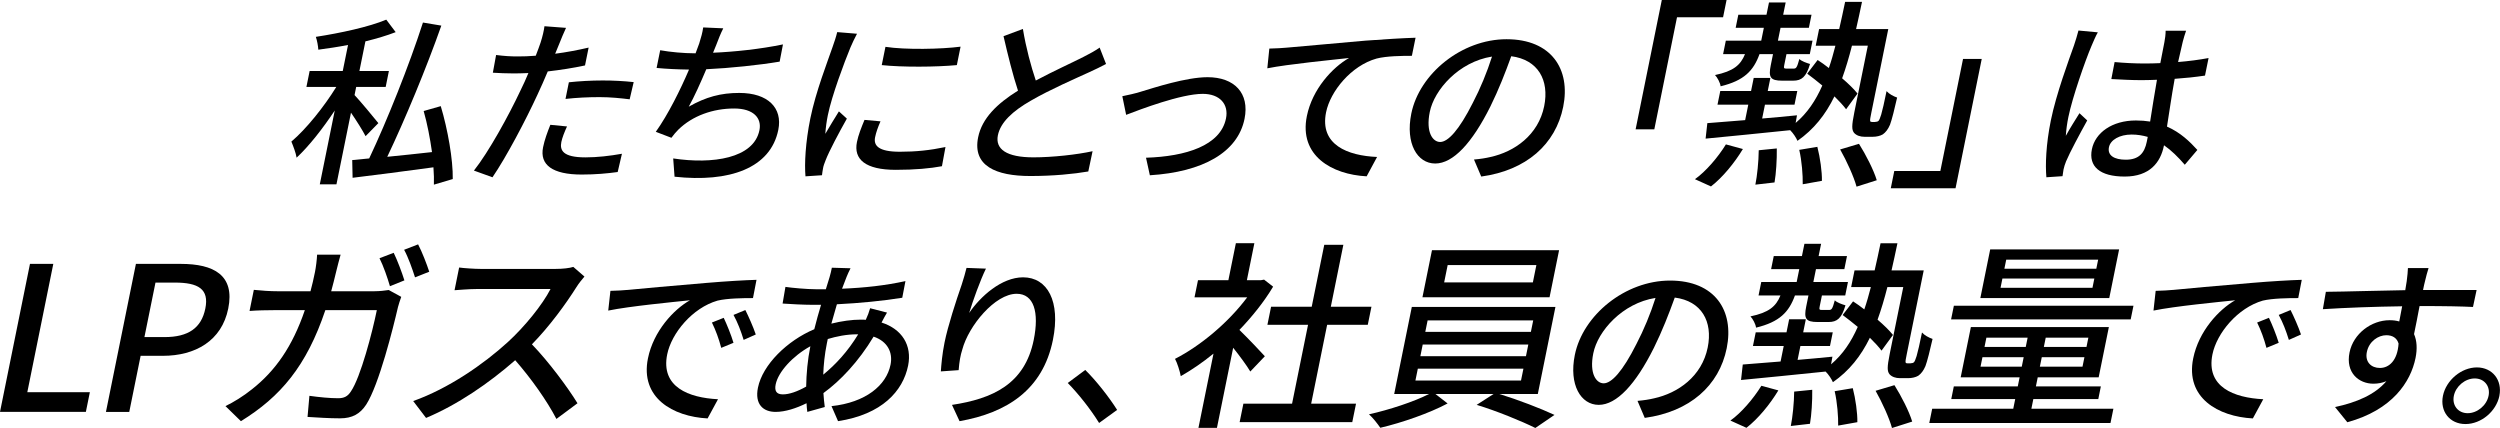 <?xml version="1.0" encoding="UTF-8"?><svg id="_レイヤー_2" xmlns="http://www.w3.org/2000/svg" viewBox="0 0 870.54 149.04"><g id="_レイヤー_1-2"><path d="M127.3,47.42c-.99-1.95-3.14-5.36-5.08-8.19l-5.06,24.95h-5.8l5.21-25.71c-4.17,6.3-9.02,12.47-13.29,16.44-.24-1.64-1.19-4.09-1.82-5.61,5.16-4.35,11.41-12.16,15.64-19.03h-10.4l1.12-5.54h11.53l1.84-9.07c-3.54.69-7.05,1.2-10.35,1.64-.06-1.26-.42-3.21-.86-4.47,8.58-1.32,18.53-3.47,24.52-5.99l3.28,4.35c-3.08,1.2-6.7,2.27-10.54,3.21l-2.09,10.33h10.27l-1.12,5.54h-10.27l-.57,2.83c1.92,2.02,7.09,8.25,8.29,9.77l-4.45,4.54ZM151.09,64.31c.04-1.76.02-3.84-.16-6.05-10.11,1.39-20.52,2.71-28.15,3.65l-.13-6.17,5.91-.57c6.17-13.04,13.96-32.51,18.72-47.32l6.4,1.07c-5.21,14.81-12.7,32.82-18.83,45.68,4.83-.5,10.22-1.01,15.58-1.64-.67-4.79-1.65-9.89-2.9-14.3l5.95-1.7c2.45,8.13,4.29,18.65,4.18,25.39l-6.57,1.95Z"/><path d="M203.7,22.79c-4.08.88-8.57,1.58-12.96,2.08-1.12,2.71-2.37,5.48-3.6,8.13-4.06,8.82-10.82,21.67-15.65,28.73l-6.46-2.33c5.07-6.36,12.15-19.22,16.25-27.97.95-1.89,1.88-3.97,2.72-5.99-1.78.06-3.43.13-5,.13-2.9,0-5.14-.13-7.38-.25l1.13-6.17c2.95.38,5.13.5,7.52.5,1.95,0,4.04-.06,6.29-.25.69-1.83,1.33-3.46,1.69-4.6.66-2.02,1.18-4.28,1.34-5.67l7.51.57c-.76,1.58-1.77,4.09-2.28,5.36l-1.5,3.65c3.88-.5,7.88-1.26,11.65-2.14l-1.26,6.24ZM197.45,44.02c-.9,1.95-1.67,3.91-1.98,5.42-.57,2.83.43,5.36,8.37,5.36,4.1,0,8.48-.5,12.73-1.26l-1.48,6.36c-3.57.5-7.8.88-12.53.88-10.14,0-14.7-3.34-13.45-9.51.52-2.58,1.5-5.23,2.53-7.81l5.81.57ZM198.1,28.65c3.42-.38,7.75-.63,11.78-.63,3.59,0,7.33.19,10.78.57l-1.4,5.99c-3.07-.38-6.71-.76-10.43-.76-4.1,0-7.98.19-11.91.63l1.17-5.8Z"/><path d="M271.49,21.46c-7.11,1.2-17.35,2.27-25.55,2.65-1.94,4.6-4.23,9.7-6.11,13.04,5.98-3.4,11.18-4.79,17.6-4.79,10.02,0,15.13,5.23,13.59,12.85-2.72,13.42-17.08,18.4-36.13,16.32l-.47-6.36c13.69,2.08,28.04,0,30.03-9.83.86-4.22-2.06-7.56-8.8-7.56-7.37,0-14.5,2.52-19.45,7.37-.87.88-1.62,1.76-2.4,2.83l-5.44-2.08c4.31-6.05,8.58-14.68,11.57-21.67-4.08-.06-7.95-.25-11.29-.57l1.25-6.17c3.46.63,8.23,1.07,12.07,1.07h.25c.52-1.32.94-2.46,1.26-3.4.71-2.27,1.14-3.78,1.39-5.61l6.99.31c-.95,1.89-1.74,3.91-2.42,5.73l-1.13,2.77c7.37-.31,16.45-1.26,24.34-2.9l-1.15,5.99Z"/><path d="M298.42,11.76c-.68,1.2-1.81,3.65-2.29,4.79-2.11,5.1-6.5,16.82-7.85,23.5-.45,2.21-.74,4.29-.89,6.55,1.46-2.52,3.33-5.54,4.73-7.81l2.77,2.52c-2.66,4.72-6.22,11.4-7.42,14.55-.35.82-.81,2.14-.89,2.83-.13.63-.26,1.58-.35,2.33l-5.75.38c-.38-4.35-.02-11.72,1.69-20.16,1.89-9.32,6.05-19.91,7.75-24.89.57-1.58,1.22-3.53,1.61-5.17l6.88.57ZM306.6,42.26c-.94,2.14-1.53,3.84-1.88,5.54-.57,2.83,1.06,5.04,8.62,5.04,5.61,0,10.43-.5,15.89-1.64l-1.23,6.68c-4.06.76-9.33,1.26-16.07,1.26-10.58,0-14.76-3.65-13.53-9.7.5-2.46,1.51-4.98,2.63-7.69l5.57.5ZM334.49,16.24l-1.3,6.43c-7.26.69-19.05.76-26.15,0l1.29-6.36c6.9,1.07,19.49.82,26.16-.06Z"/><path d="M385.14,22.28c-1.77.95-3.72,1.89-5.94,2.9-4.52,2.08-13.56,5.99-20.27,9.89-6.27,3.59-10.53,7.5-11.45,12.03-.98,4.85,3.04,7.69,12.37,7.69,6.62,0,15.25-.95,20.6-2.14l-1.49,7.06c-5.09.88-12.23,1.58-20.17,1.58-12.03,0-20.2-3.53-18.19-13.48,1.34-6.62,6.6-11.72,13.88-16.25-1.76-5.29-3.5-12.29-5.04-18.96l6.75-2.52c1.1,6.68,2.84,13.04,4.49,17.96,6.15-3.28,12.95-6.36,16.53-8.19,2.32-1.2,4.01-2.08,5.7-3.28l2.24,5.73Z"/><path d="M397.29,31.92c4.63-1.39,15.76-5.04,23.2-5.04,9.33,0,14.69,5.54,12.88,14.49-2.37,11.72-14.59,18.52-32.97,19.66l-1.34-6.11c13.89-.44,25.93-4.22,27.85-13.67,1.01-4.98-2.17-8.57-8.09-8.57-7.56,0-21.76,5.42-26.68,7.31l-1.33-6.49c1.9-.38,4.48-.95,6.49-1.58Z"/><path d="M447.87,16.61c4.68-.38,15.98-1.45,27.65-2.46,6.78-.5,13.09-.88,17.4-1.01l-1.28,6.3c-3.46,0-8.83.06-12.29.95-8.81,2.46-16.09,11.34-17.59,18.71-2.3,11.34,7.52,15.12,17.76,15.56l-3.63,6.74c-12.1-.63-23.62-7.18-20.82-20.98,1.9-9.39,8.92-16.95,14.68-20.22-5.61.63-21.23,2.14-28.45,3.59l.7-6.87c2.47-.06,4.64-.19,5.86-.31Z"/><path d="M513.28,55.55c2.24-.19,4.13-.5,5.72-.88,8.37-1.83,16.67-7.62,18.71-17.7,1.84-9.07-2.14-16.19-11.47-17.39-2.02,5.61-4.38,11.66-7.27,17.51-6.36,12.73-12.97,19.85-19.21,19.85s-10.43-6.99-8.32-17.39c2.81-13.86,17.53-25.89,33.16-25.89s22.39,10.46,19.73,23.56c-2.64,13.04-12.86,22.11-28.54,24.26l-2.52-5.92ZM512.88,35.77c2.57-4.91,4.92-10.58,6.66-16.07-11.58,1.83-20.12,11.59-21.67,19.28-1.46,7.18,1.09,10.46,3.61,10.46,2.71,0,6.55-4.03,11.4-13.67Z"/><path d="M578.67,0h22.55l-1.22,6.02h-16.04l-7.9,39.01h-6.51l9.12-45.03Z"/><path d="M612.69,18.84c-2.09,5.81-5.38,9.24-13.55,11.21-.11-1.19-1.13-3.08-1.94-3.92,6.36-1.33,8.89-3.43,10.44-7.28h-7.63l.95-4.69h12.33l.91-4.48h-9.81l.92-4.55h9.81l.87-4.27h5.81l-.87,4.27h9.87l-.92,4.55h-9.87l-.91,4.48h12.05l-.95,4.69h-8.12l-.77,3.78c-.23,1.12-.12,1.26.8,1.26h2.45c.91,0,1.19-.35,2.01-3.36.68.77,2.52,1.4,3.71,1.75-1.34,4.55-2.93,5.81-5.87,5.81h-3.85c-4.13,0-4.8-1.19-3.95-5.39l.78-3.85h-4.69ZM590.2,62.4c3.76-2.66,7.98-7.56,10.79-12.12l5.91,1.61c-2.86,4.76-7.04,9.88-11.11,13.03l-5.58-2.52ZM653.01,42.44c.42,0,.78-.07,1.12-.35.27-.28.55-.98.93-2.17.42-1.4,1.09-4.34,1.87-8.19.85.98,2.43,1.82,3.68,2.24-.79,3.57-1.9,7.98-2.48,9.46-.68,1.61-1.52,2.66-2.5,3.36-.95.56-2.27.84-3.53.84h-2.87c-1.4,0-2.79-.42-3.64-1.4-.77-1.05-.86-2.31.12-7.14l4.7-23.18h-5.53c-1.03,4.06-2.15,7.84-3.42,11.35,2.21,1.89,4.14,3.78,5.36,5.32l-3.98,5.46c-.99-1.33-2.43-2.87-4.06-4.48-3.11,6.37-7.16,11.49-12.87,15.48-.47-1.12-1.49-2.66-2.54-3.71-10.66,1.12-21.52,2.17-29.45,2.94l.6-5.39c3.63-.28,8.18-.63,13.17-1.05l1.09-5.39h-10.72l.97-4.76h10.72l.92-4.55h5.81l-.92,4.55h10.29l-.97,4.76h-10.29l-.98,4.83c3.99-.35,8.06-.7,12.13-1.12l-.47,2.66c4.06-3.43,6.97-7.77,9.29-13.03-1.8-1.47-3.61-2.94-5.26-4.13l3.63-4.76c1.3.84,2.59,1.75,3.91,2.8.85-2.45,1.58-5.04,2.28-7.77h-6.86l1.18-5.81h7c.68-3.01,1.39-6.16,2.06-9.46h5.88c-.67,3.29-1.38,6.44-2.06,9.46h11.21l-5.89,29.07c-.34,1.68-.54,2.66-.4,3.01.1.21.29.28.64.28h1.12ZM618.71,51.69c.06,3.85-.25,8.82-.79,11.84l-6.67.77c.62-3.08,1.14-8.05,1.17-11.98l6.29-.63ZM632.83,51.13c.98,3.78,1.66,8.75,1.59,11.84l-6.68,1.19c.06-3.08-.31-8.13-1.21-11.98l6.31-1.05ZM647.33,50.08c2.39,3.78,5.14,9.17,6.19,12.68l-7.04,2.24c-.92-3.43-3.44-8.96-5.71-12.96l6.56-1.96Z"/><path d="M680.95,65.56h-22.55l1.22-6.02h16.04l7.9-39.01h6.51l-9.12,45.03Z"/><path d="M730.5,11.26c-.66,1.07-1.75,3.65-2.23,4.79-2.16,5.04-6.68,18.02-8.03,24.7-.45,2.21-.74,4.28-.89,6.55,1.41-2.58,3.34-5.61,4.75-7.88l2.7,2.52c-2.58,4.66-6.01,11.03-7.36,14.24-.35.82-.74,2.08-.89,2.84-.07.63-.26,1.58-.35,2.33l-5.62.38c-.38-4.35-.16-11.34,1.55-19.78,1.89-9.32,6.31-21.17,8.07-26.15.51-1.58,1.16-3.53,1.55-5.17l6.74.63ZM760.79,57.38c-2.35-2.71-4.71-5.04-7.25-6.8l-.04.19c-1.17,5.8-4.94,10.71-13.64,10.71s-12.64-3.53-11.43-9.51c1.16-5.73,7.01-10.02,15.32-10.02,1.76,0,3.44.13,4.96.38.69-4.35,1.52-9.7,2.38-14.55-1.78.06-3.55.13-5.32.13-3.59,0-6.95-.19-10.57-.38l1.14-5.92c3.53.32,6.95.5,10.67.5,1.76,0,3.48-.06,5.25-.13.63-3.09,1.1-5.73,1.42-7.31.22-1.07.44-2.77.43-3.97h7.12c-.44,1.26-.84,2.58-1.16,3.84-.38,1.58-.98,4.22-1.62,7.06,3.72-.31,7.27-.76,10.61-1.39l-1.24,6.11c-3.31.5-6.92.88-10.56,1.13-1.14,6.24-1.9,11.84-2.68,16.63,4.74,2.08,8,5.29,10.58,8.13l-4.39,5.17ZM747.89,47.67c-1.79-.5-3.61-.82-5.63-.82-4.16,0-7.36,1.83-7.89,4.41-.59,2.9,1.89,4.35,5.86,4.35,4.6,0,6.52-2.33,7.31-6.24l.34-1.7Z"/><path d="M10.44,91.89h8.12l-9.05,44.68h21.78l-1.39,6.86H0l10.44-51.55Z"/><path d="M47.33,91.89h15.62c11.49,0,18.89,3.92,16.53,15.55-2.28,11.28-11.53,16.46-22.74,16.46h-7.77l-3.96,19.54h-8.12l10.44-51.55ZM57.3,117.38c8.26,0,12.83-3.15,14.2-9.95,1.38-6.79-2.44-9.03-10.64-9.03h-6.72l-3.85,18.98h7Z"/><path d="M130.45,101.41c1.82,0,3.47-.21,4.92-.42l4.35,2.38c-.45,1.19-.89,2.66-1.14,3.57-1.64,7.07-6.61,27.1-11.08,33.97-2.12,3.22-4.82,4.76-9.09,4.76-3.78,0-7.86-.28-11.32-.49l.65-7.35c3.47.49,7.11.84,9.99.84,2.1,0,3.35-.63,4.47-2.38,3.37-4.9,7.49-20.73,9.02-28.29h-17.93c-6.54,19.47-15.64,30.19-29.4,38.66l-5.38-5.25c2.79-1.33,6.31-3.5,9.25-5.88,8.09-6.37,14.08-14.85,18.39-27.53h-10.65c-2.59,0-5.9.07-8.6.28l1.49-7.35c2.6.28,5.71.49,8.45.49h11.28c.57-2.1,1.09-4.34,1.57-6.72.31-1.54.68-4.41.73-6.02h8.19c-.47,1.61-1.13,4.2-1.54,5.88-.55,2.38-1.16,4.69-1.74,6.86h15.13ZM135.78,99.66c-.82-2.87-2.28-7.07-3.63-9.74l4.94-1.89c1.24,2.52,2.88,6.86,3.73,9.6l-5.03,2.03ZM145.59,85.09c1.37,2.59,3.06,7,3.88,9.53l-4.95,1.96c-.95-2.94-2.36-7-3.8-9.6l4.87-1.89Z"/><path d="M203.52,96.3c-.63.7-2.04,2.45-2.77,3.64-3.61,5.74-9.35,13.66-15.53,19.96,5.96,6.16,12.61,15.2,15.87,20.52l-7.34,5.46c-3.27-6.3-8.72-14.01-14.35-20.45-9.11,7.98-20.02,15.48-31.04,20.1l-4.48-5.88c12.23-4.34,24.43-12.75,32.94-20.52,5.84-5.32,12.09-13.03,14.88-18.49h-25.7c-2.73,0-6.58.35-7.72.42l1.6-7.91c1.36.21,5.36.49,7.54.49h25.98c2.59,0,4.96-.28,6.24-.7l3.87,3.36Z"/><path d="M218.43,100.97c4.63-.44,15.99-1.51,27.65-2.46,6.73-.57,13.11-.95,17.35-1.07l-1.23,6.36c-3.46,0-8.9.06-12.34.88-8.76,2.52-16.03,11.34-17.53,18.71-2.31,11.4,7.52,15.12,17.69,15.63l-3.62,6.68c-12.1-.63-23.56-7.18-20.77-20.92,1.91-9.45,8.93-17.01,14.62-20.22-5.53.57-21.15,2.08-28.45,3.59l.76-6.87c2.41-.06,4.58-.19,5.86-.32ZM255.41,119.37l-4.26,1.76c-.86-3.21-1.91-6.11-3.25-8.82l4.11-1.64c1.06,2.21,2.62,6.05,3.4,8.69ZM263.18,116.47l-4.23,1.89c-.99-3.21-2.06-5.99-3.53-8.7l4.12-1.7c1.08,2.14,2.77,5.92,3.63,8.51Z"/><path d="M308.87,108.85c-.54.82-1.29,2.33-1.9,3.46,7.1,2.27,10.68,7.94,9.25,15-1.8,8.88-9.12,17.01-24.4,19.34l-2.28-5.23c11.85-1.26,19.1-7.18,20.56-14.43.87-4.28-1.06-8.13-5.9-9.77-5.23,8.69-11.56,15.37-17.47,19.66.1,1.7.27,3.34.47,4.85l-6.08,1.7c-.12-.95-.24-1.95-.27-3.02-3.57,1.76-7.42,3.02-10.76,3.02-4.35,0-7.34-2.65-6.16-8.44,1.62-8,10.19-16.38,19.62-20.35.71-2.9,1.55-5.8,2.35-8.5h-3.02c-2.96,0-7.76-.25-10.37-.44l.99-5.8c2.08.32,7.46.82,10.67.82h3.4l1.3-4.22c.28-1.07.67-2.39.79-3.28l6.51.19c-.51.95-.99,2.08-1.36,2.96-.49,1.2-1.04,2.65-1.6,4.16,7.88-.32,15.16-1.13,22.08-2.65l-1.11,5.8c-6.52,1.07-15,1.89-22.76,2.27-.62,2.14-1.27,4.41-1.93,6.74,3.52-.88,7.15-1.39,10.24-1.39.63,0,1.2,0,1.75.06.55-1.13,1.23-2.96,1.51-4.03l5.87,1.51ZM280.72,134.62c.07-4.41.49-9.26,1.46-14.05-6.17,3.4-11.2,8.95-12.08,13.29-.47,2.33.31,3.47,2.51,3.47s4.98-.95,8.11-2.71ZM287.93,119.56c-.79,3.91-1.15,7.56-1.26,10.9,4.31-3.53,8.49-8,12.17-14.05h-.38c-3.78,0-7.27.76-10.22,1.64l-.31,1.51Z"/><path d="M343.32,93.54c-1.93,3.91-4.65,11.47-5.84,15.44,3.87-5.73,11.27-12.41,18.77-12.41,8.51,0,13.11,8.38,10.39,21.8-3.52,17.39-16.04,25.39-32.51,28.29l-2.63-5.67c14.11-2.14,25.33-7.18,28.46-22.62,1.97-9.7.04-16.07-5.94-16.07-7.56,0-16.76,11.21-18.93,19.41-.67,2.08-1.04,4.22-1.27,7.18l-6.2.44c.16-2.33.46-5.99,1.29-10.08,1.19-5.86,3.99-14.43,5.96-20.1.67-2.08,1.3-4.22,1.69-5.86l6.75.25Z"/><path d="M382.72,147.28c-2.99-4.85-7.26-10.21-10.91-13.92l6.09-4.54c3.73,3.65,8.39,9.58,11.1,13.92l-6.27,4.54Z"/><path d="M435.37,129.36c-1.2-2.03-3.67-5.39-5.96-8.26l-5.65,27.88h-6.44l5.24-25.84c-3.78,3.08-7.68,5.74-11.4,7.84-.29-1.68-1.28-4.76-2-6.02,8.91-4.55,18.61-12.68,25.14-21.43h-18.35l1.21-5.95h10.58l2.61-12.89h6.44l-2.61,12.89h4.83l1.16-.21,3.15,2.45c-3.18,5.32-7.3,10.44-11.74,15.06,2.75,2.66,7.54,7.7,8.86,9.17l-5.07,5.32ZM472.19,140.56l-1.31,6.44h-39.22l1.31-6.44h16.95l5.56-27.45h-14.15l1.28-6.3h14.15l4.37-21.57h6.65l-4.37,21.57h14.15l-1.28,6.3h-14.15l-5.56,27.45h15.62Z"/><path d="M522.11,137.2c6.59,2.03,14.39,5.04,19.19,7.28l-6.67,4.55c-4.77-2.38-13.5-5.95-20.43-8.05l5.88-3.78h-20.24l4.24,3.29c-6.28,3.36-15.93,6.72-23.43,8.47-.92-1.33-2.58-3.5-3.95-4.69,6.97-1.54,15.74-4.41,20.9-7.07h-12.12l6.14-30.33h50.01l-6.14,30.33h-13.38ZM539.58,103.51h-44.26l3.32-16.39h44.26l-3.32,16.39ZM496.31,115.56h36.77l.81-3.99h-36.77l-.81,3.99ZM494.59,124.04h36.77l.82-4.06h-36.77l-.82,4.06ZM492.87,132.51h36.77l.84-4.13h-36.77l-.84,4.13ZM534.99,92.31h-30.89l-1.22,6.02h30.89l1.22-6.02Z"/><path d="M570.22,139.59c2.24-.19,4.13-.5,5.72-.88,8.37-1.83,16.67-7.62,18.71-17.7,1.84-9.07-2.14-16.19-11.47-17.39-2.02,5.61-4.38,11.66-7.27,17.51-6.36,12.73-12.97,19.85-19.21,19.85s-10.43-6.99-8.32-17.39c2.81-13.86,17.53-25.89,33.16-25.89s22.39,10.46,19.73,23.56c-2.64,13.04-12.86,22.11-28.54,24.26l-2.52-5.92ZM569.82,119.81c2.57-4.91,4.92-10.58,6.66-16.07-11.58,1.83-20.12,11.59-21.67,19.28-1.46,7.18,1.09,10.46,3.61,10.46,2.71,0,6.55-4.03,11.4-13.67Z"/><path d="M625.03,102.88c-2.09,5.81-5.38,9.24-13.55,11.21-.11-1.19-1.13-3.08-1.94-3.92,6.36-1.33,8.89-3.43,10.44-7.28h-7.63l.95-4.69h12.33l.91-4.48h-9.81l.92-4.55h9.81l.87-4.27h5.81l-.87,4.27h9.88l-.92,4.55h-9.88l-.91,4.48h12.05l-.95,4.69h-8.12l-.77,3.78c-.23,1.12-.11,1.26.8,1.26h2.45c.91,0,1.19-.35,2.01-3.36.68.77,2.52,1.4,3.71,1.75-1.34,4.55-2.93,5.81-5.87,5.81h-3.85c-4.13,0-4.8-1.19-3.95-5.39l.78-3.85h-4.69ZM602.55,146.45c3.76-2.66,7.98-7.56,10.79-12.12l5.91,1.61c-2.86,4.76-7.04,9.88-11.11,13.03l-5.58-2.52ZM665.35,126.49c.42,0,.78-.07,1.12-.35.27-.28.55-.98.93-2.17.42-1.4,1.09-4.34,1.87-8.19.85.98,2.43,1.82,3.68,2.24-.79,3.57-1.9,7.98-2.48,9.46-.68,1.61-1.52,2.66-2.5,3.36-.95.56-2.27.84-3.53.84h-2.87c-1.4,0-2.79-.42-3.64-1.4-.77-1.05-.86-2.31.12-7.14l4.7-23.18h-5.53c-1.03,4.06-2.15,7.84-3.42,11.35,2.21,1.89,4.14,3.78,5.36,5.32l-3.98,5.46c-.99-1.33-2.43-2.87-4.06-4.48-3.11,6.37-7.16,11.49-12.87,15.48-.47-1.12-1.49-2.66-2.54-3.71-10.66,1.12-21.52,2.17-29.45,2.94l.6-5.39c3.63-.28,8.18-.63,13.17-1.05l1.09-5.39h-10.72l.97-4.76h10.72l.92-4.55h5.81l-.92,4.55h10.3l-.97,4.76h-10.3l-.98,4.83c3.99-.35,8.06-.7,12.13-1.12l-.47,2.66c4.06-3.43,6.97-7.77,9.29-13.03-1.8-1.47-3.61-2.94-5.26-4.13l3.63-4.76c1.3.84,2.59,1.75,3.91,2.8.85-2.45,1.58-5.04,2.28-7.77h-6.86l1.18-5.81h7c.68-3.01,1.39-6.16,2.06-9.46h5.88c-.67,3.29-1.38,6.44-2.06,9.46h11.21l-5.89,29.07c-.34,1.68-.54,2.66-.4,3.01.1.21.29.28.64.28h1.12ZM631.05,135.73c.06,3.85-.25,8.82-.79,11.84l-6.67.77c.62-3.08,1.14-8.05,1.17-11.98l6.29-.63ZM645.17,135.17c.98,3.78,1.66,8.75,1.59,11.84l-6.68,1.19c.06-3.08-.31-8.13-1.22-11.98l6.31-1.05ZM659.67,134.12c2.39,3.78,5.14,9.17,6.19,12.68l-7.04,2.24c-.92-3.43-3.44-8.96-5.71-12.96l6.56-1.96Z"/><path d="M735.92,142.32l-1.01,4.97h-63.1l1.01-4.97h28.23l.68-3.36h-22.27l.89-4.41h22.27l.64-3.15h-20.52l3.55-17.51h48.05l-3.55,17.51h-21.22l-.64,3.15h22.62l-.89,4.41h-22.62l-.68,3.36h28.58ZM741.94,111.22h-62.54l.97-4.76h62.54l-.97,4.76ZM734.48,103.79h-44.89l3.43-16.95h44.89l-3.43,16.95ZM691.04,120.81h14.36l.65-3.22h-14.36l-.65,3.22ZM704.01,127.68l.67-3.29h-14.36l-.67,3.29h14.36ZM730.61,90.42h-32.01l-.64,3.15h32.01l.64-3.15ZM729.28,97h-32.01l-.65,3.22h32.01l.65-3.22ZM727.2,117.59h-14.85l-.65,3.22h14.85l.65-3.22ZM725.83,124.39h-14.85l-.67,3.29h14.85l.67-3.29Z"/><path d="M756.51,100.97c4.63-.44,15.99-1.51,27.65-2.46,6.73-.57,13.11-.95,17.35-1.07l-1.23,6.36c-3.46,0-8.9.06-12.34.88-8.76,2.52-16.03,11.34-17.53,18.71-2.31,11.4,7.52,15.12,17.69,15.63l-3.62,6.68c-12.1-.63-23.56-7.18-20.77-20.92,1.91-9.45,8.93-17.01,14.62-20.22-5.53.57-21.15,2.08-28.45,3.59l.76-6.87c2.41-.06,4.57-.19,5.86-.32ZM793.48,119.37l-4.26,1.76c-.86-3.21-1.91-6.11-3.25-8.82l4.11-1.64c1.06,2.21,2.62,6.05,3.4,8.69ZM801.25,116.47l-4.23,1.89c-.99-3.21-2.06-5.99-3.53-8.7l4.12-1.7c1.08,2.14,2.77,5.92,3.63,8.51Z"/><path d="M861.11,106.89c-3.68-.19-9.51-.32-18.58-.32-.61,3.34-1.35,6.99-1.92,9.77.99,2.27,1.17,5.1.52,8.32-1.69,8.32-8.07,18.08-23.75,22.37l-4.28-5.29c7.64-1.64,13.92-4.35,17.89-9.01-1.38.57-2.89.88-4.53.88-5.04,0-9.76-3.78-8.31-10.9,1.33-6.55,7.63-11.21,13.93-11.21,1.26,0,2.37.13,3.38.44l1.01-5.29c-9.48.13-19.76.5-27.61,1.01l1.04-6.05c7.07-.06,18.74-.44,27.65-.57.2-1.32.43-2.46.51-3.15.19-1.58.43-3.65.42-4.54h7.18c-.29.82-1.05,3.65-1.23,4.54-.22.76-.43,1.83-.69,3.09h18.65l-1.26,5.92ZM828.71,128.13c3.21,0,6.13-2.58,6.51-8.5-.6-2.02-2.19-2.9-4.26-2.9-2.83,0-6.04,2.14-6.79,5.86-.7,3.46,1.52,5.54,4.55,5.54Z"/><path d="M870.33,137.83c-1.1,5.42-6.34,9.83-11.82,9.83s-8.93-4.41-7.84-9.83c1.1-5.42,6.41-9.89,11.83-9.89s8.92,4.47,7.82,9.89ZM866.56,137.83c.68-3.34-1.48-6.05-4.82-6.05s-6.6,2.71-7.27,6.05c-.68,3.34,1.48,6.05,4.82,6.05s6.6-2.71,7.27-6.05Z"/></g></svg>